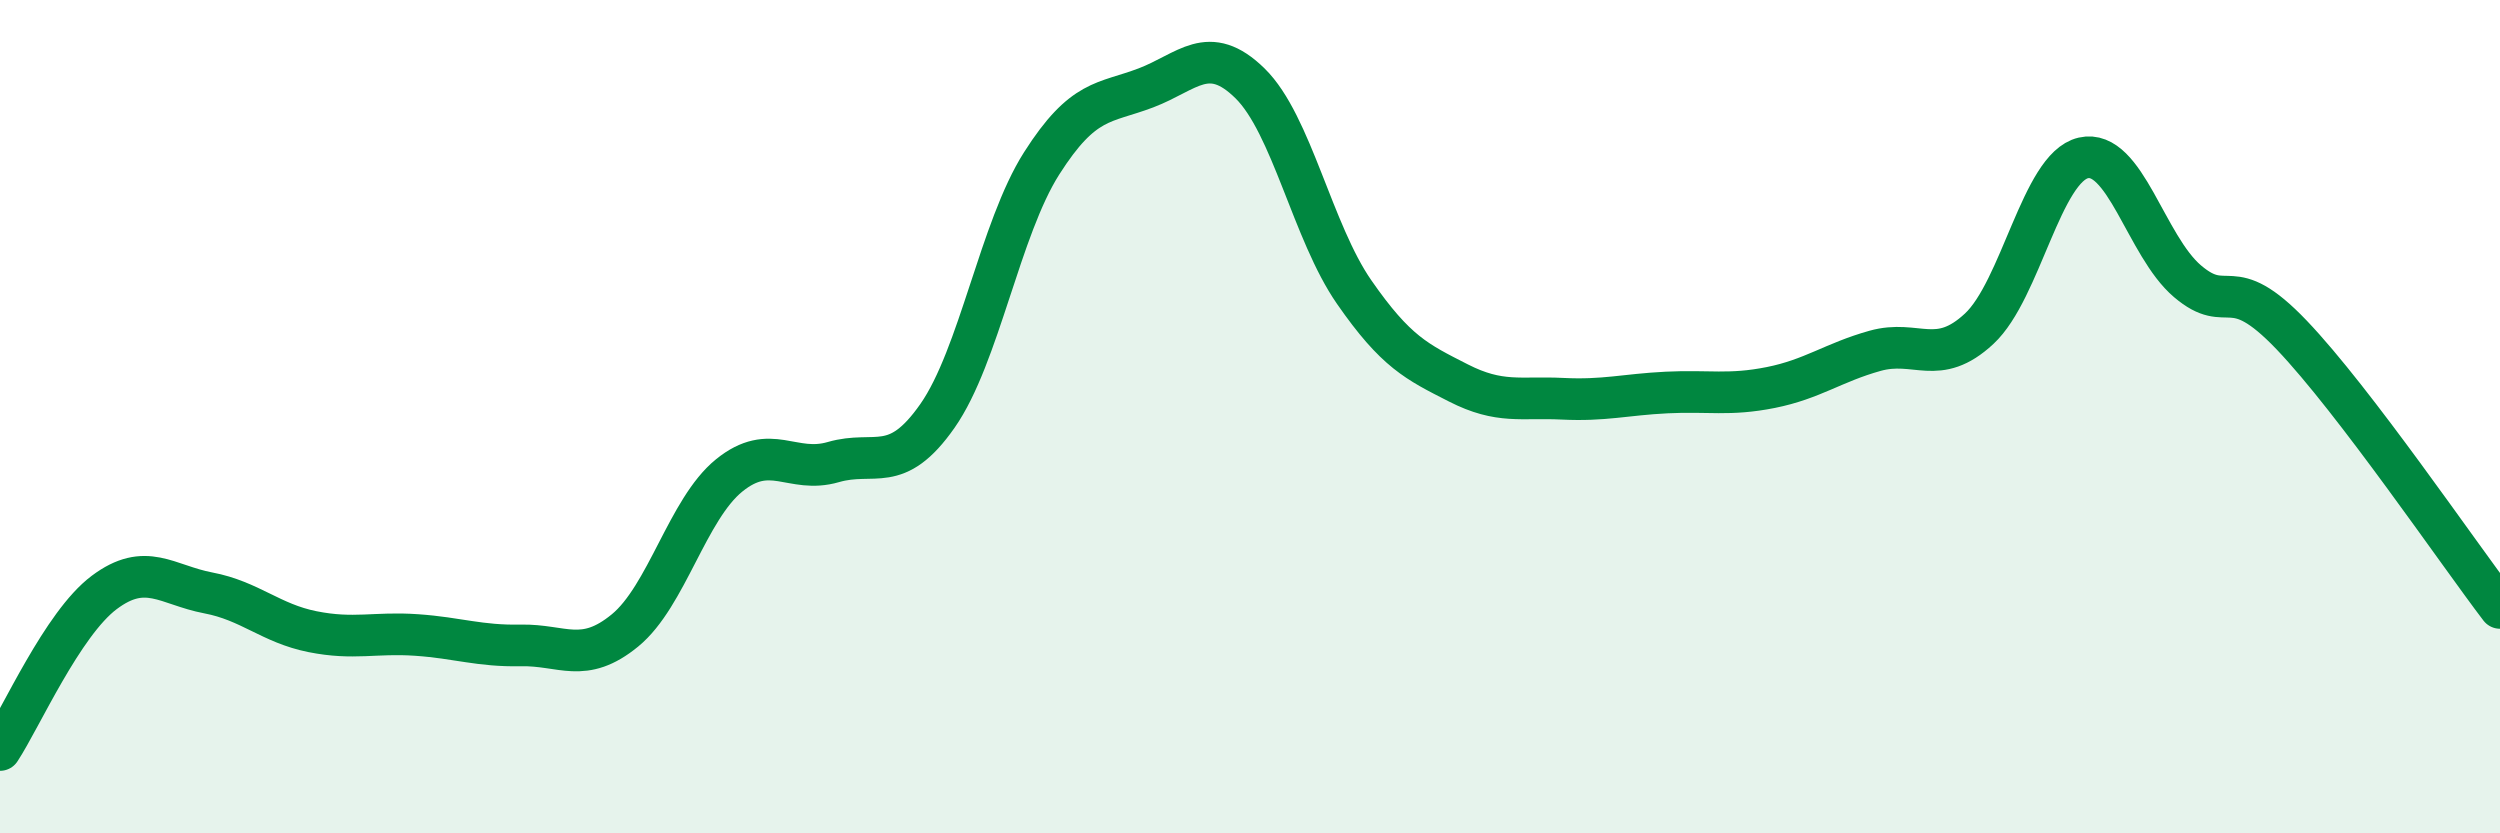 
    <svg width="60" height="20" viewBox="0 0 60 20" xmlns="http://www.w3.org/2000/svg">
      <path
        d="M 0,18 C 0.5,17.24 1.5,14.97 2.5,14.22 C 3.5,13.47 4,14.04 5,14.23 C 6,14.42 6.5,14.96 7.5,15.16 C 8.5,15.36 9,15.17 10,15.24 C 11,15.31 11.5,15.51 12.5,15.49 C 13.5,15.47 14,15.95 15,15.13 C 16,14.31 16.5,12.22 17.5,11.41 C 18.5,10.6 19,11.38 20,11.09 C 21,10.8 21.5,11.41 22.5,9.98 C 23.5,8.55 24,5.49 25,3.92 C 26,2.35 26.5,2.49 27.5,2.11 C 28.5,1.73 29,1.02 30,2 C 31,2.98 31.5,5.57 32.5,7.01 C 33.5,8.45 34,8.68 35,9.19 C 36,9.7 36.5,9.52 37.5,9.57 C 38.5,9.62 39,9.47 40,9.42 C 41,9.37 41.5,9.5 42.5,9.3 C 43.5,9.1 44,8.7 45,8.42 C 46,8.14 46.5,8.82 47.5,7.89 C 48.5,6.96 49,4.02 50,3.79 C 51,3.56 51.5,5.9 52.5,6.75 C 53.5,7.6 53.5,6.47 55,8.04 C 56.5,9.61 59,13.28 60,14.59L60 20L0 20Z"
        fill="#008740"
        opacity="0.1"
        stroke-linecap="round"
        stroke-linejoin="round"
      />
      <path
        d="M 0,18 C 0.5,17.24 1.5,14.97 2.5,14.22 C 3.5,13.47 4,14.04 5,14.23 C 6,14.42 6.5,14.96 7.5,15.16 C 8.5,15.36 9,15.17 10,15.24 C 11,15.31 11.5,15.51 12.5,15.49 C 13.5,15.47 14,15.95 15,15.13 C 16,14.31 16.5,12.22 17.5,11.41 C 18.5,10.6 19,11.38 20,11.09 C 21,10.8 21.5,11.41 22.5,9.98 C 23.5,8.55 24,5.49 25,3.92 C 26,2.35 26.5,2.49 27.5,2.11 C 28.5,1.73 29,1.02 30,2 C 31,2.98 31.5,5.57 32.5,7.01 C 33.5,8.45 34,8.68 35,9.19 C 36,9.7 36.5,9.52 37.5,9.57 C 38.5,9.62 39,9.47 40,9.42 C 41,9.37 41.5,9.5 42.5,9.3 C 43.5,9.1 44,8.7 45,8.42 C 46,8.14 46.5,8.82 47.5,7.89 C 48.5,6.96 49,4.02 50,3.79 C 51,3.56 51.5,5.9 52.5,6.75 C 53.5,7.6 53.5,6.47 55,8.04 C 56.5,9.61 59,13.28 60,14.59"
        stroke="#008740"
        stroke-width="1"
        fill="none"
        stroke-linecap="round"
        stroke-linejoin="round"
      />
    </svg>
  